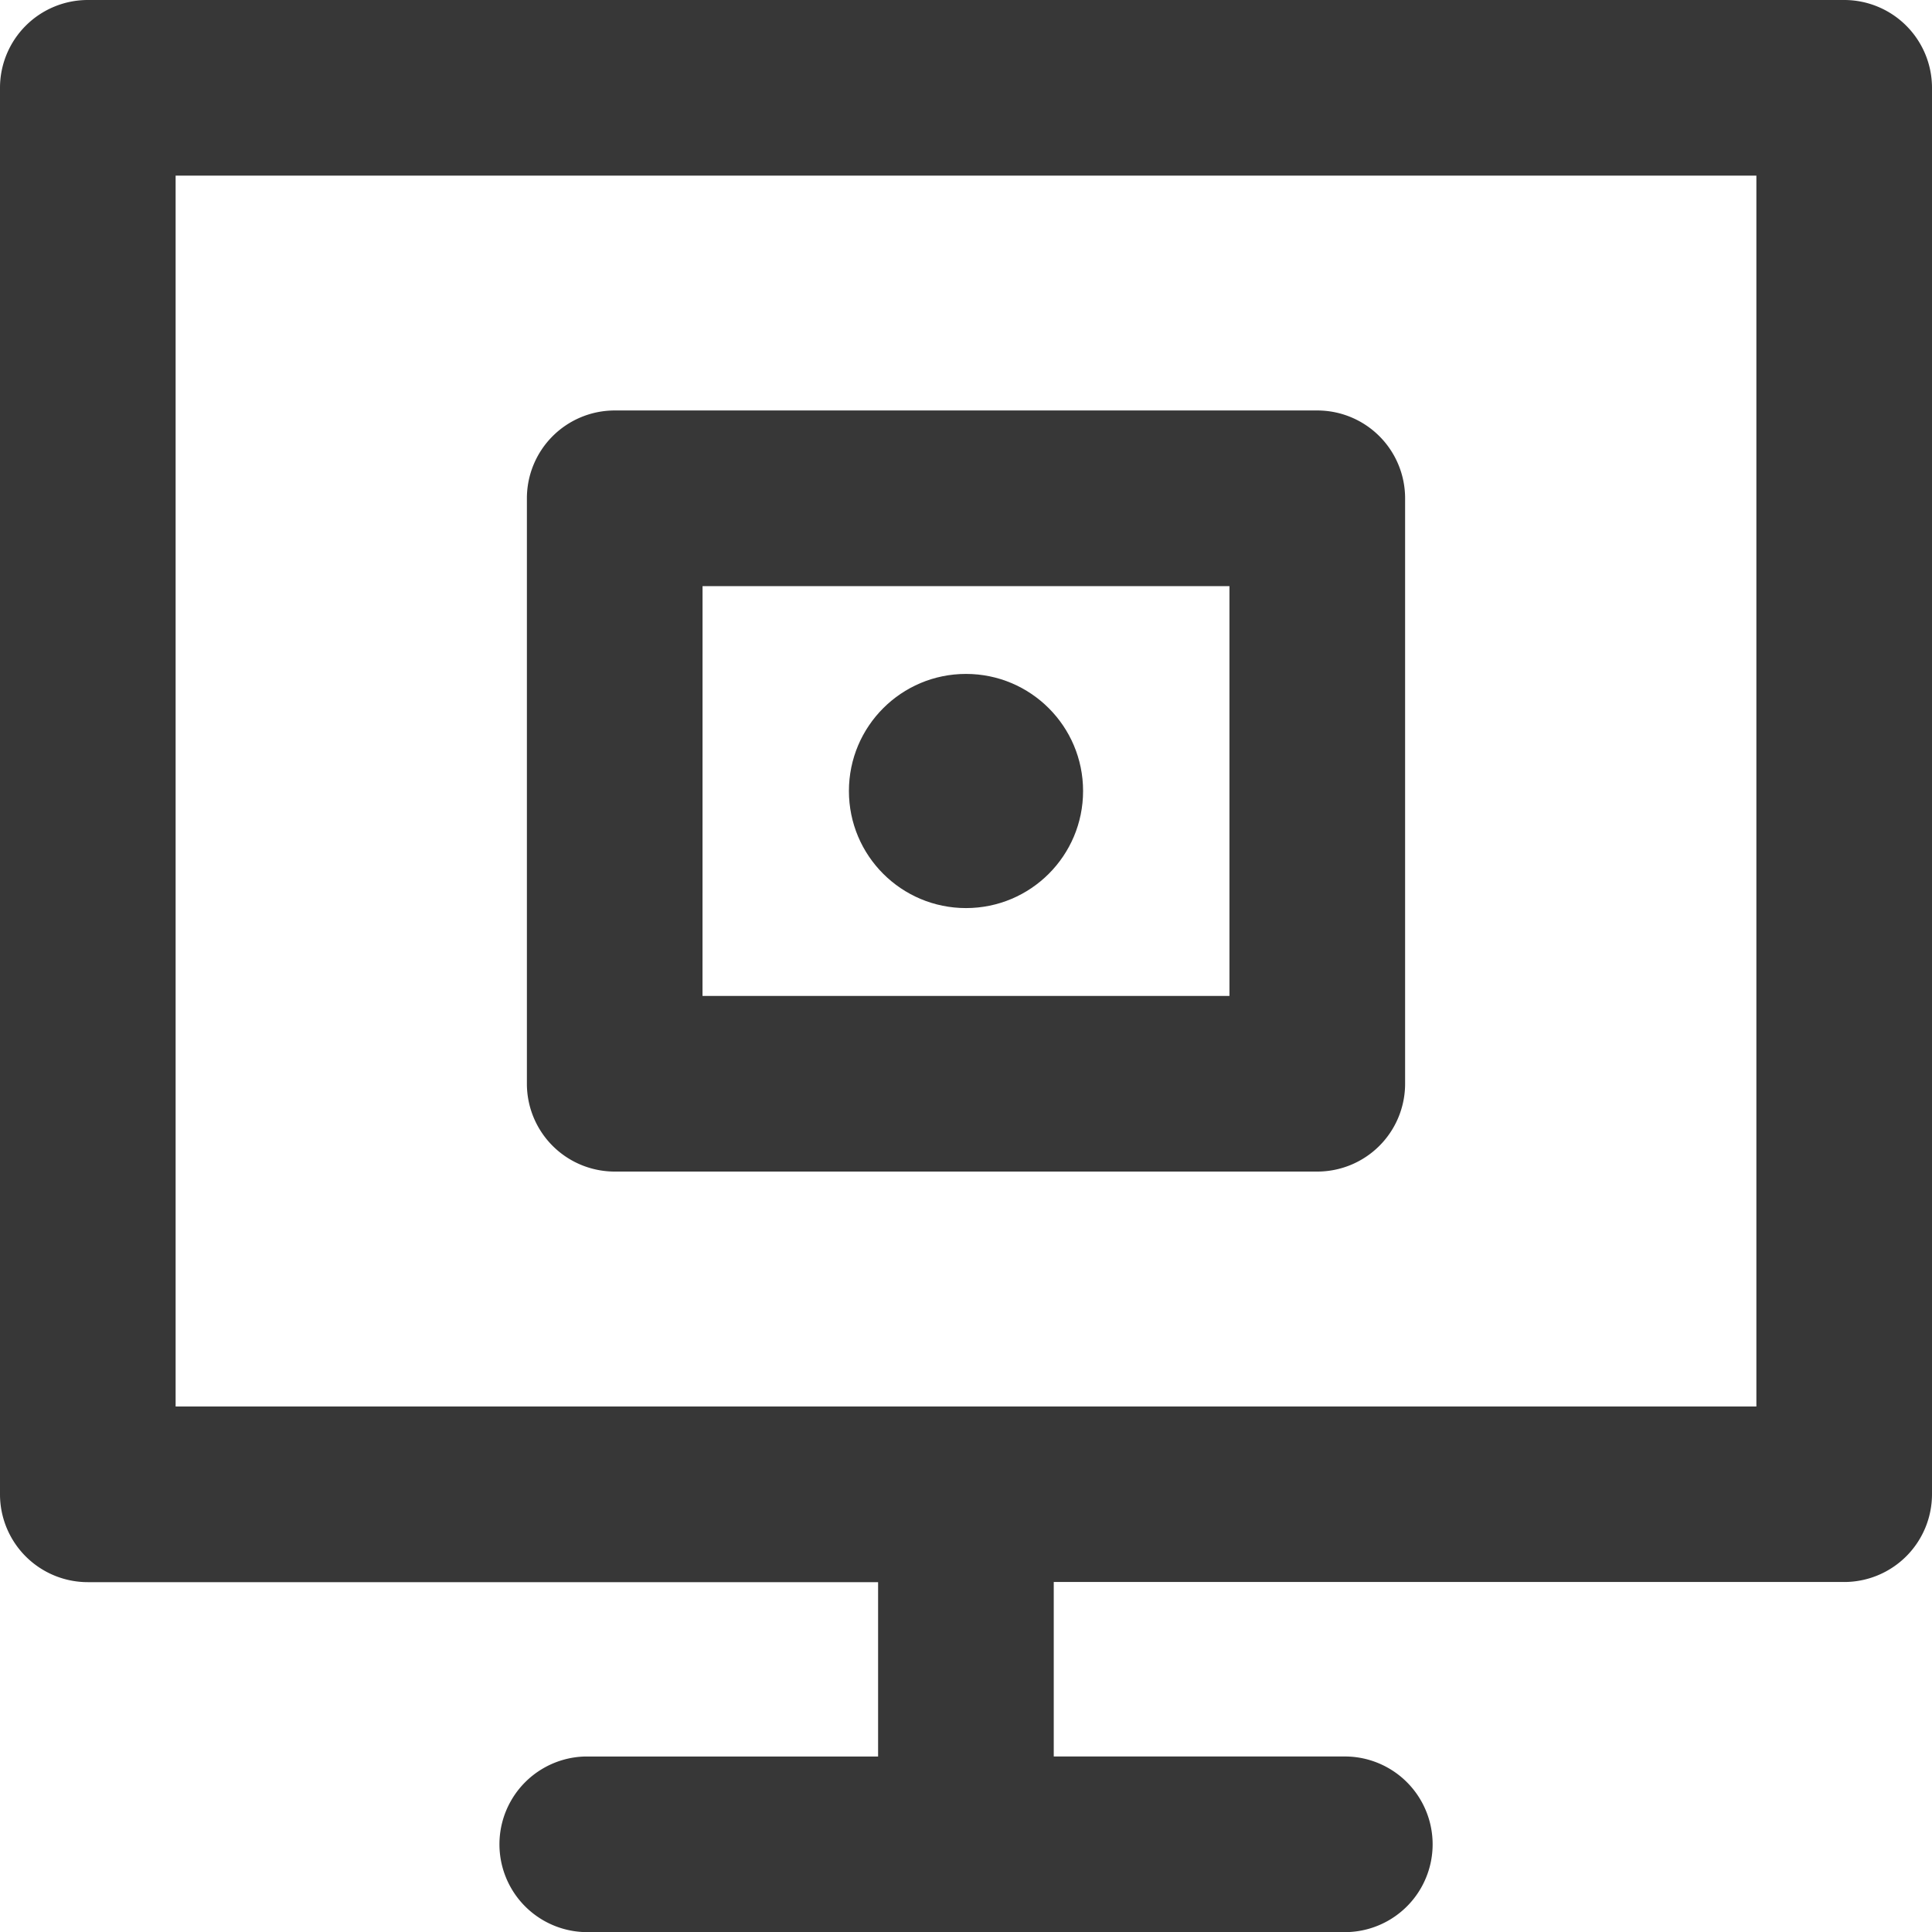 <?xml version="1.0" encoding="UTF-8"?>
<svg xmlns="http://www.w3.org/2000/svg" id="prefix__training" width="50" height="50" viewBox="0 0 50 50">
  <defs>
    <style>
            .prefix__cls-1{fill:#373737}
        </style>
  </defs>
  <g id="prefix__Group_58" data-name="Group 58">
    <g id="prefix__Group_57" data-name="Group 57">
      <path id="prefix__Path_80" d="M47.727 0H2.273A2.273 2.273 0 0 0 0 2.273v36.4a2.273 2.273 0 0 0 2.273 2.273h20.452v4.512h-7.574a2.273 2.273 0 0 0 0 4.545h19.7a2.273 2.273 0 0 0 0-4.545h-7.58v-4.516h20.456A2.273 2.273 0 0 0 50 38.67V2.273A2.273 2.273 0 0 0 47.727 0zm-2.272 36.4H4.545V4.545h40.91z" class="prefix__cls-1" data-name="Path 80"></path>
      <circle id="prefix__Ellipse_77" cx="3.03" cy="3.03" r="3.03" class="prefix__cls-1" data-name="Ellipse 77" transform="translate(21.97 17.441)"></circle>
      <path id="prefix__Path_81" d="M92.273 89.806h18.182a2.273 2.273 0 0 0 2.273-2.273V72.382a2.273 2.273 0 0 0-2.273-2.273H92.273A2.273 2.273 0 0 0 90 72.382v15.151a2.273 2.273 0 0 0 2.273 2.273zm2.273-15.151h13.636v10.606H94.545z" class="prefix__cls-1" data-name="Path 81" transform="translate(-76.364 -59.486)"></path>
    </g>
  </g>
</svg>
